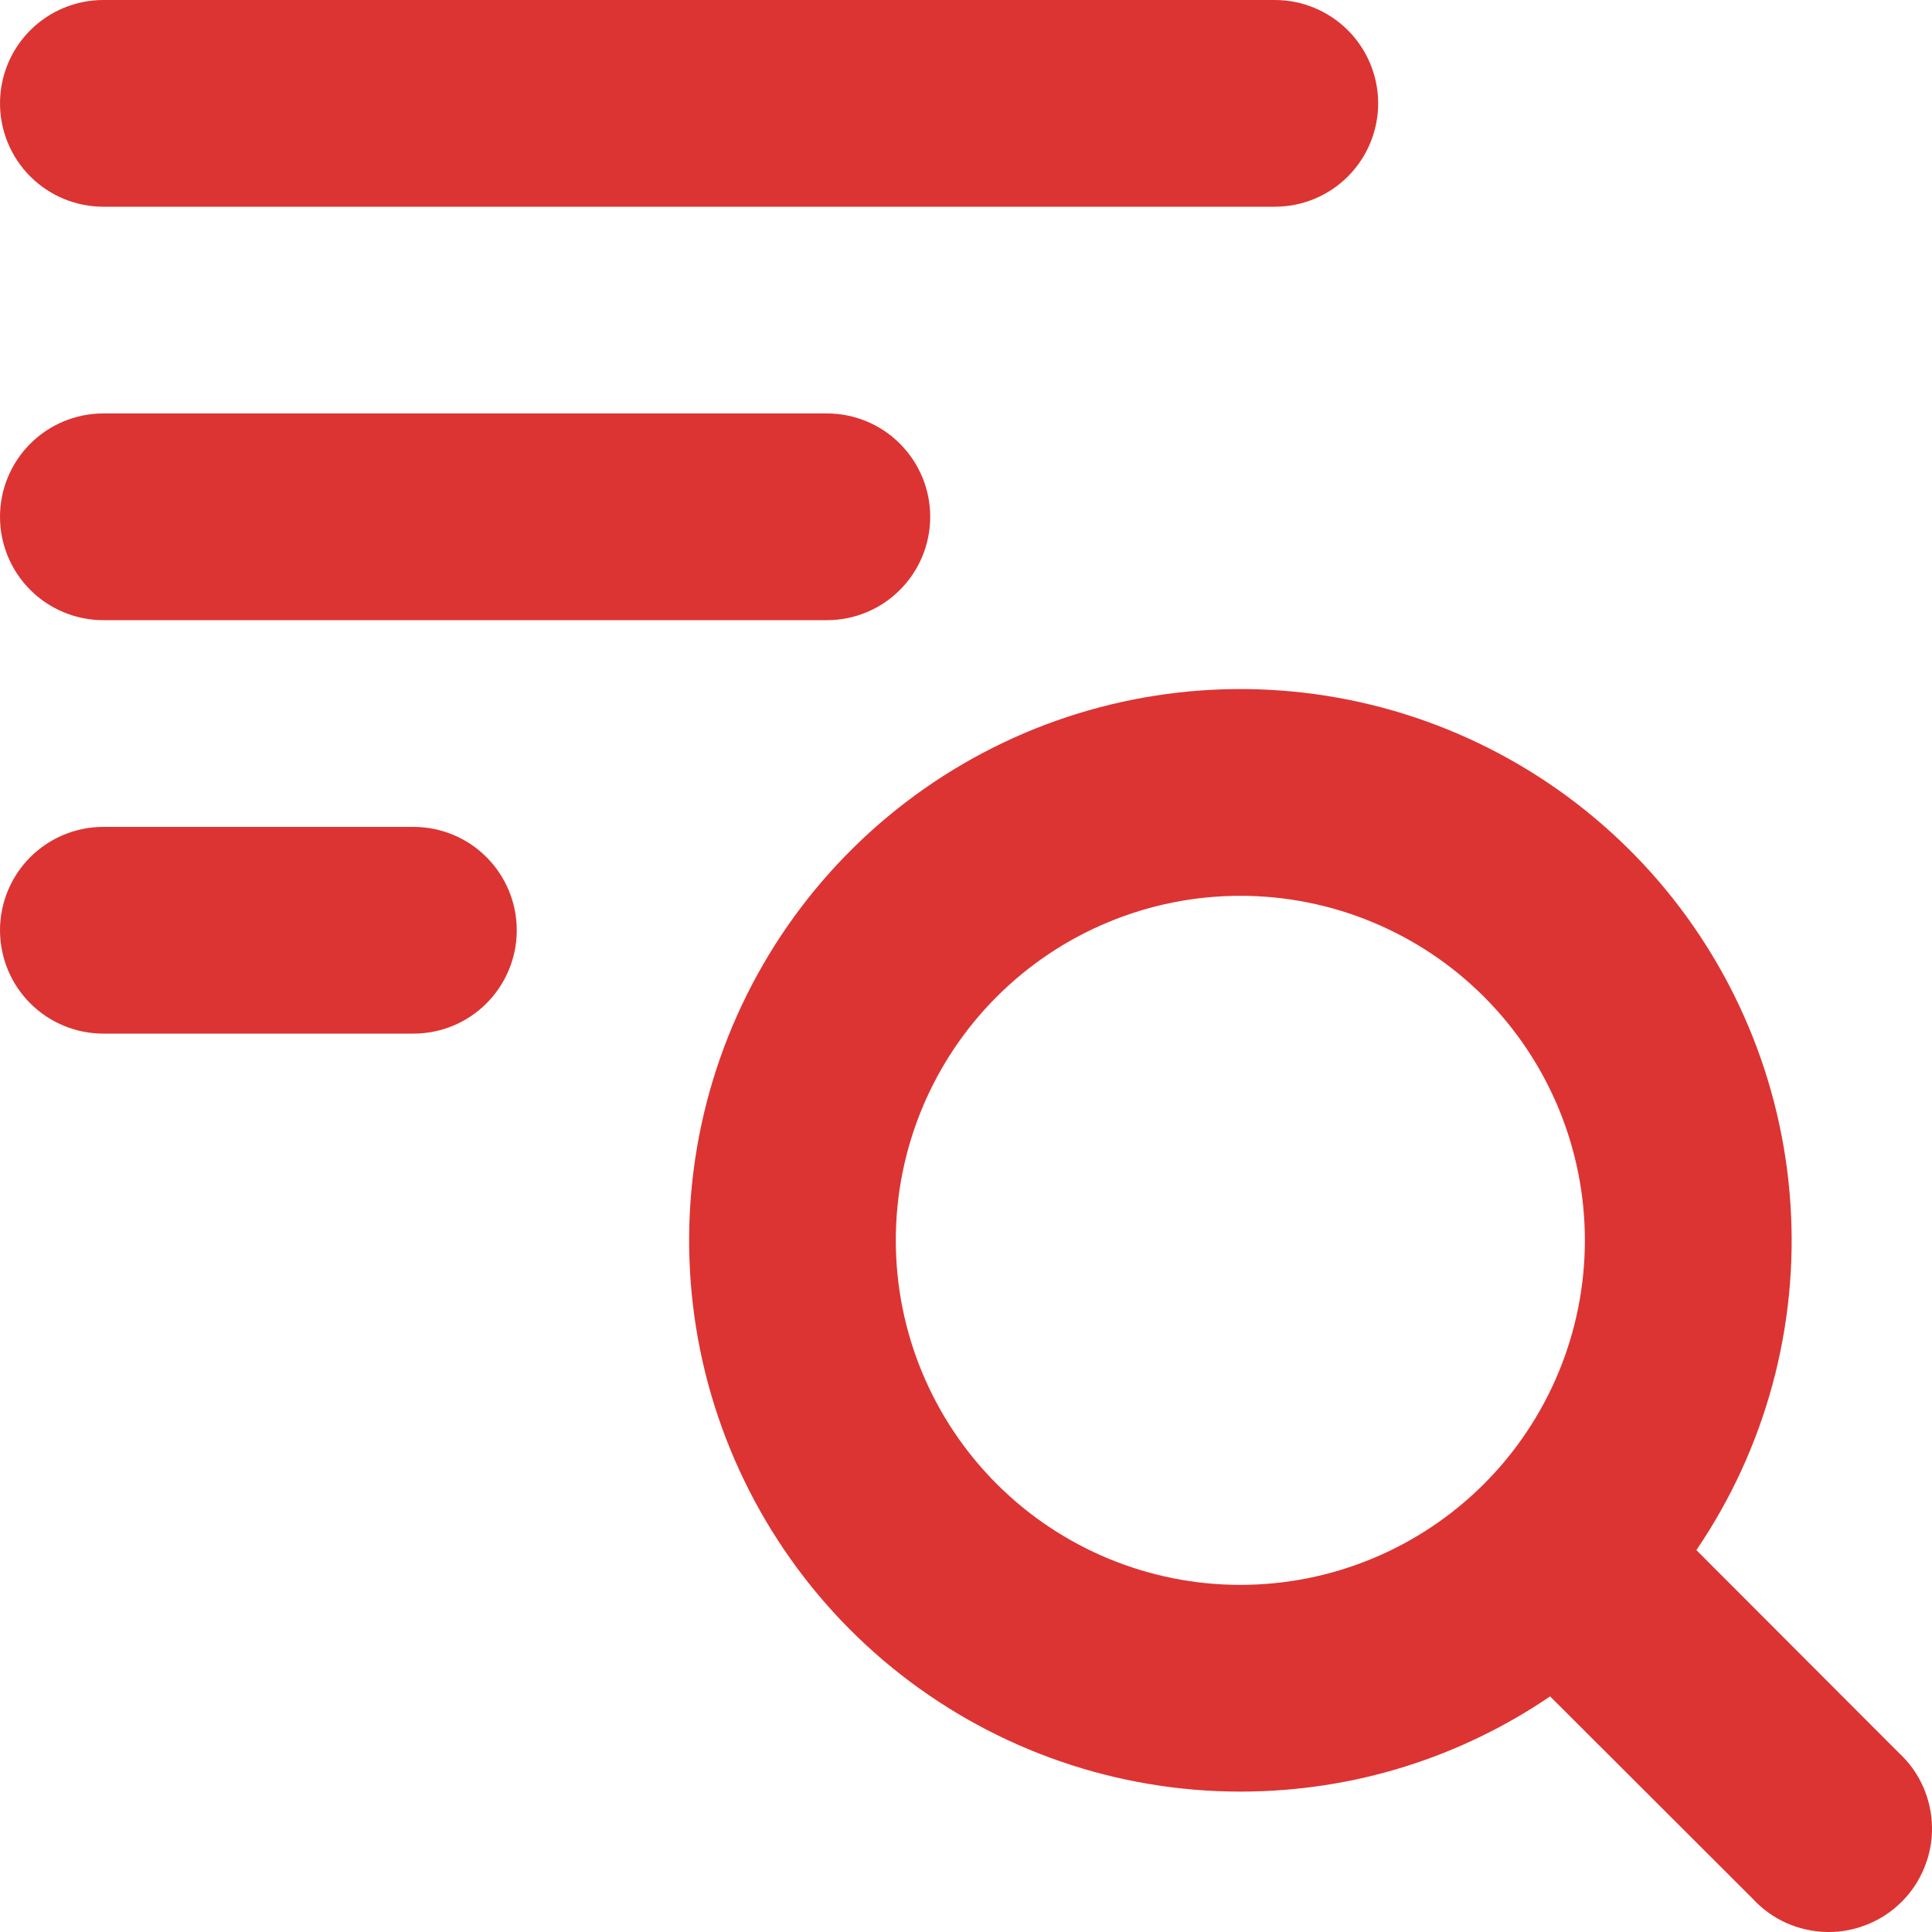 <svg width="21" height="21" viewBox="0 0 21 21" fill="none" xmlns="http://www.w3.org/2000/svg">
<path fill-rule="evenodd" clip-rule="evenodd" d="M1.123 0C0.826 4.4401e-09 0.54 0.118 0.329 0.329C0.118 0.54 0 0.826 0 1.123C0 1.421 0.118 1.707 0.329 1.918C0.54 2.129 0.826 2.247 1.123 2.247H13.857C14.155 2.247 14.44 2.129 14.651 1.918C14.862 1.707 14.98 1.421 14.98 1.123C14.98 0.826 14.862 0.54 14.651 0.329C14.44 0.118 14.155 4.4401e-09 13.857 0H1.123ZM0 5.617C0 5.32 0.118 5.034 0.329 4.823C0.54 4.612 0.826 4.494 1.123 4.494H8.988C9.286 4.494 9.572 4.612 9.782 4.823C9.993 5.034 10.111 5.32 10.111 5.617C10.111 5.915 9.993 6.201 9.782 6.412C9.572 6.623 9.286 6.741 8.988 6.741H1.123C0.826 6.741 0.54 6.623 0.329 6.412C0.118 6.201 0 5.915 0 5.617ZM13.482 17.227C14.475 17.227 15.428 16.832 16.13 16.13C16.832 15.428 17.227 14.475 17.227 13.482C17.227 12.489 16.832 11.536 16.13 10.834C15.428 10.132 14.475 9.737 13.482 9.737C12.489 9.737 11.536 10.132 10.834 10.834C10.132 11.536 9.737 12.489 9.737 13.482C9.737 14.475 10.132 15.428 10.834 16.13C11.536 16.832 12.489 17.227 13.482 17.227ZM13.482 19.474C14.731 19.474 15.889 19.092 16.849 18.439L19.055 20.642C19.157 20.753 19.281 20.841 19.419 20.903C19.557 20.964 19.706 20.997 19.857 21C20.008 21.003 20.157 20.975 20.297 20.918C20.437 20.862 20.564 20.778 20.671 20.671C20.778 20.564 20.862 20.437 20.918 20.297C20.975 20.157 21.003 20.008 21 19.857C20.997 19.706 20.964 19.557 20.903 19.419C20.841 19.281 20.753 19.157 20.642 19.055L18.439 16.849C19.191 15.743 19.551 14.417 19.461 13.082C19.372 11.747 18.838 10.48 17.946 9.484C17.053 8.488 15.853 7.818 14.536 7.583C13.219 7.348 11.861 7.56 10.679 8.186C9.497 8.812 8.558 9.816 8.012 11.037C7.466 12.259 7.345 13.628 7.667 14.926C7.99 16.224 8.737 17.378 9.791 18.202C10.845 19.026 12.144 19.474 13.482 19.474ZM1.123 8.988C0.826 8.988 0.54 9.106 0.329 9.317C0.118 9.528 0 9.814 0 10.111C0 10.409 0.118 10.695 0.329 10.906C0.54 11.117 0.826 11.235 1.123 11.235H4.494C4.792 11.235 5.078 11.117 5.288 10.906C5.499 10.695 5.617 10.409 5.617 10.111C5.617 9.814 5.499 9.528 5.288 9.317C5.078 9.106 4.792 8.988 4.494 8.988H1.123Z" fill="#DC3433"/>
</svg>
